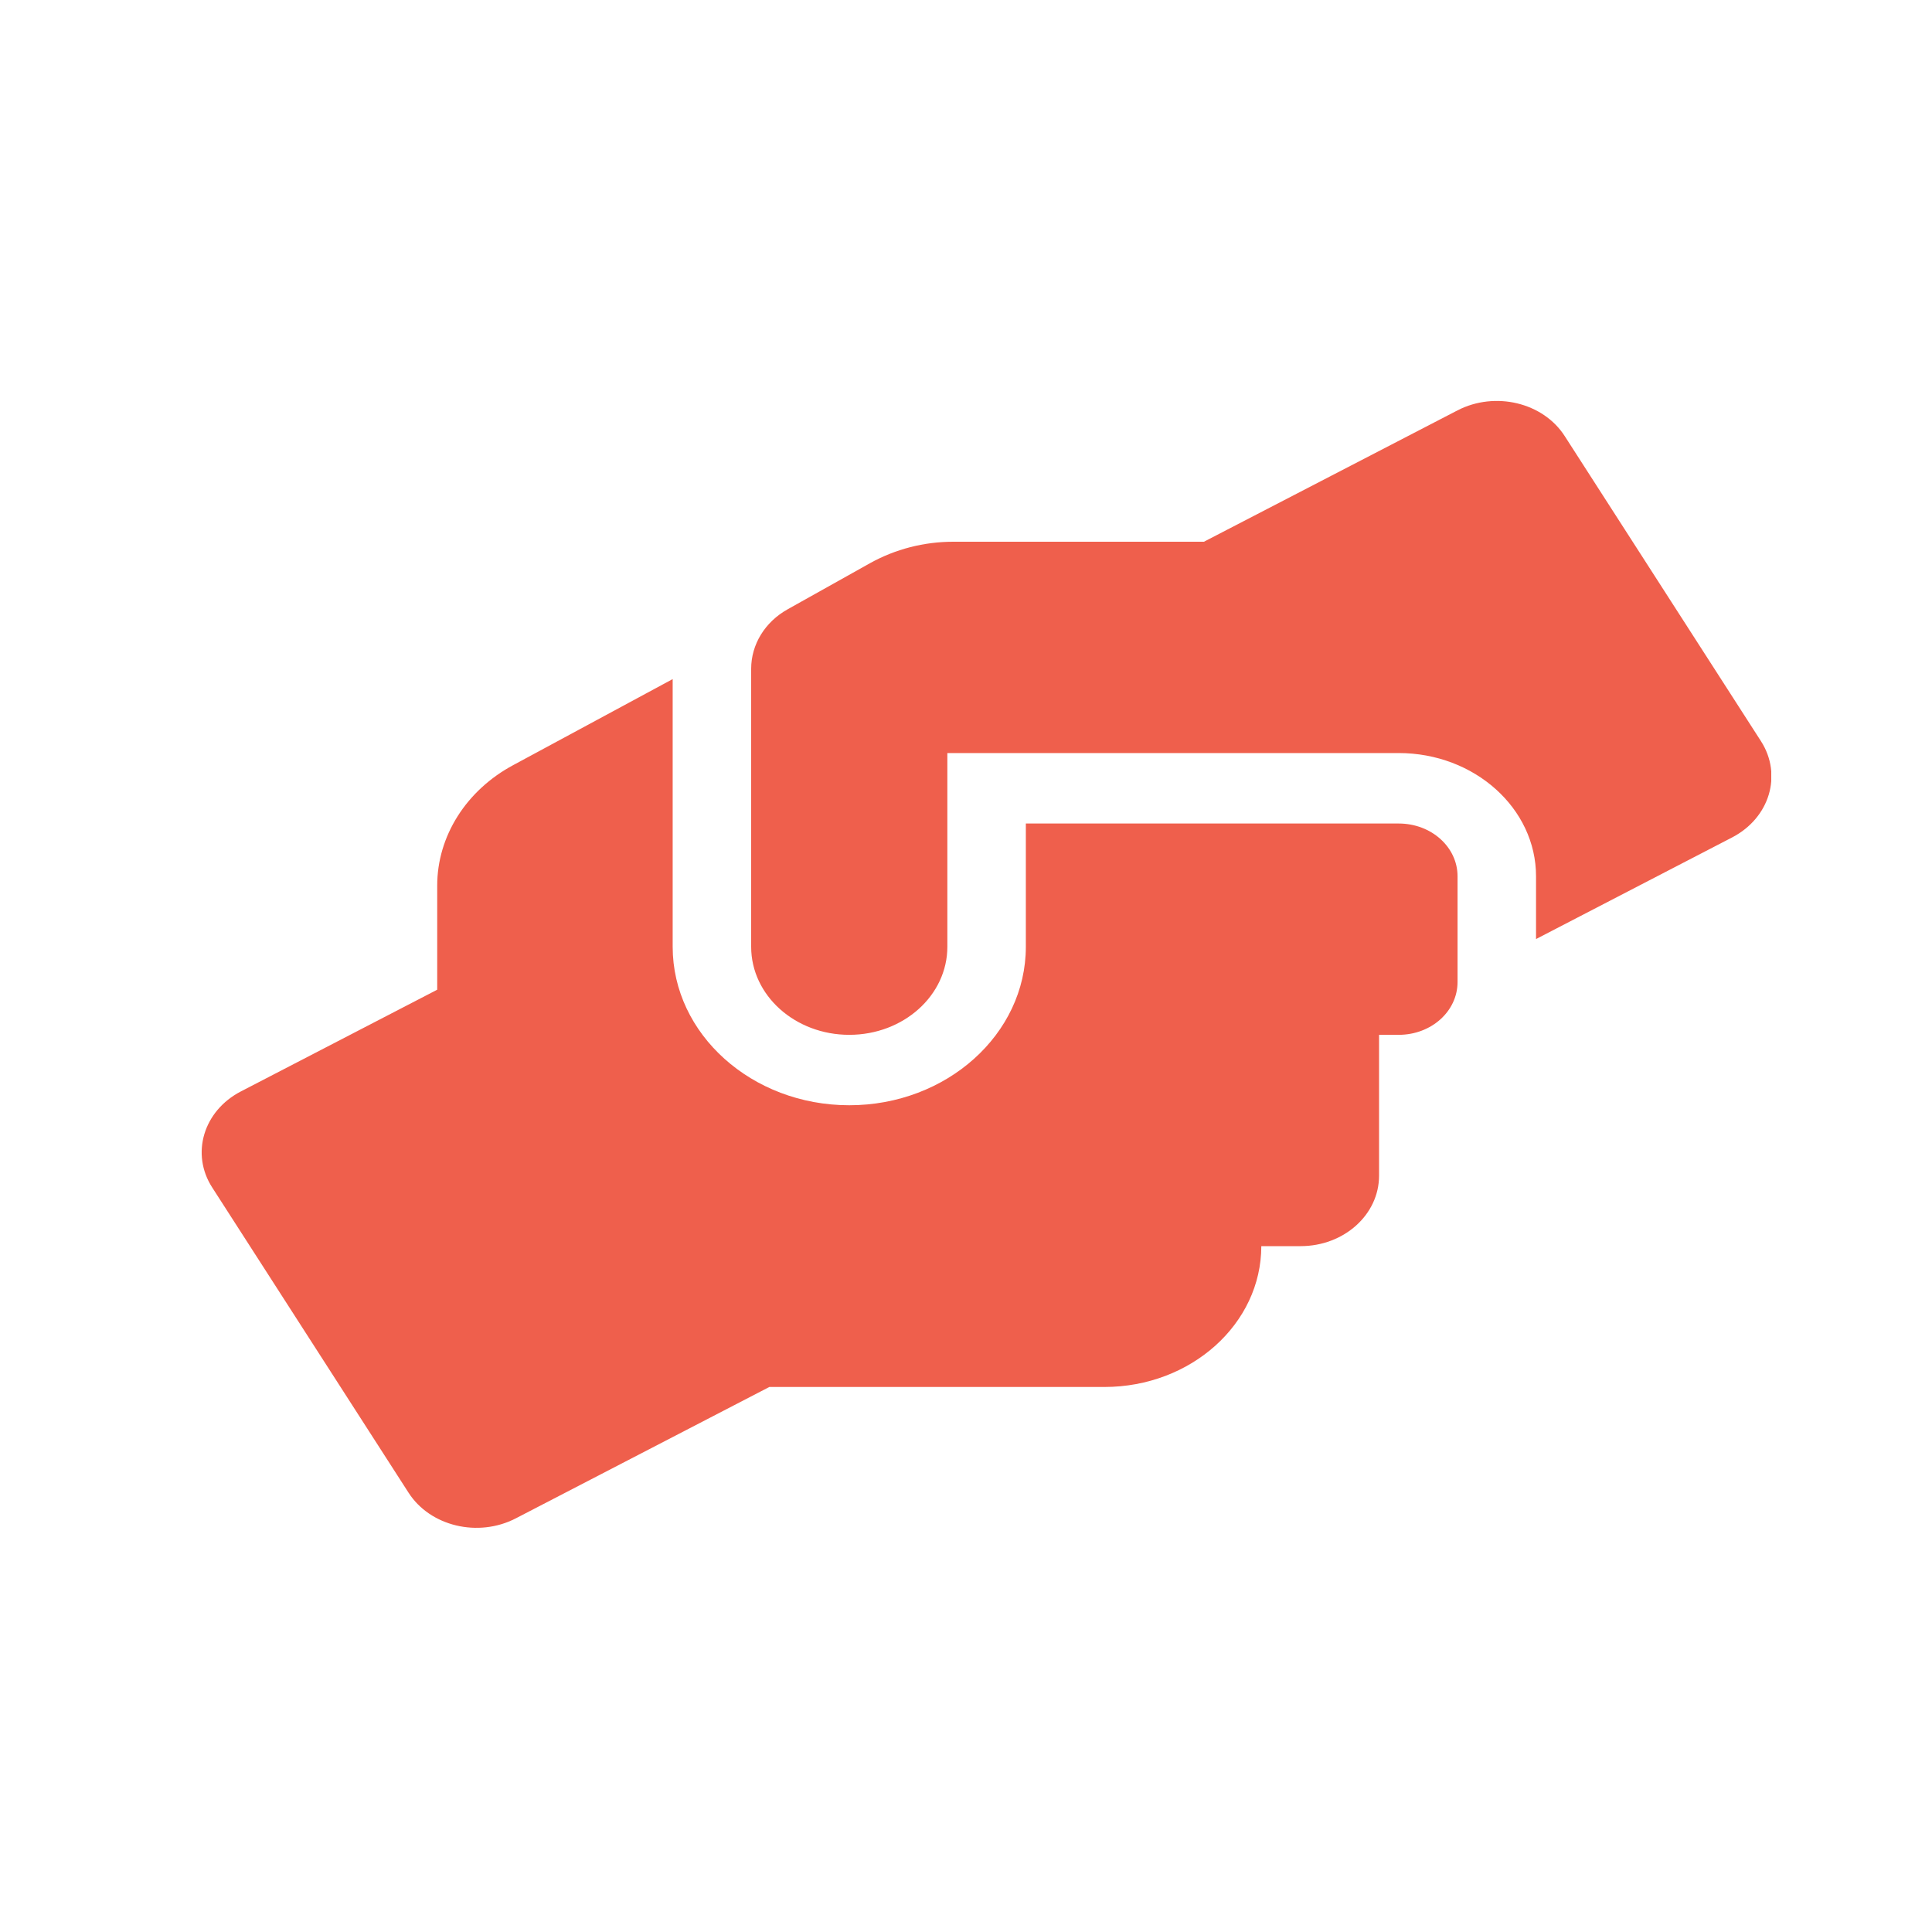 <svg width="40" height="40" viewBox="0 0 40 40" fill="none" xmlns="http://www.w3.org/2000/svg">
<g clip-path="url(#clip0_1714_50103)">
<path d="M28.958 17.05H21.239V19.602C21.239 21.411 19.599 22.883 17.583 22.883C15.567 22.883 13.927 21.411 13.927 19.602V14.06L10.631 15.838C9.651 16.362 9.052 17.314 9.052 18.335V20.491L4.989 22.596C4.212 22.997 3.943 23.89 4.395 24.588L8.458 30.904C8.905 31.601 9.9 31.838 10.677 31.437L15.928 28.716H22.864C24.657 28.716 26.114 27.409 26.114 25.8H26.927C27.826 25.8 28.552 25.148 28.552 24.341V21.425H28.958C29.634 21.425 30.177 20.937 30.177 20.331V18.143C30.177 17.537 29.634 17.05 28.958 17.05ZM36.459 15.345L32.396 9.029C31.949 8.332 30.954 8.095 30.177 8.496L24.926 11.216H19.736C19.127 11.216 18.533 11.371 18.015 11.659L16.314 12.611C15.836 12.875 15.552 13.345 15.552 13.846V19.602C15.552 20.609 16.461 21.425 17.583 21.425C18.706 21.425 19.614 20.609 19.614 19.602V15.591H28.958C30.527 15.591 31.802 16.735 31.802 18.143V19.442L35.864 17.337C36.641 16.931 36.906 16.043 36.459 15.345Z" fill="#EF5F4C"/>
</g>
<defs>
<clipPath id="clip0_1714_50103">
<rect width="32.5" height="29.167" fill="white" transform="translate(4.172 5)"/>
</clipPath>
</defs>
</svg>
